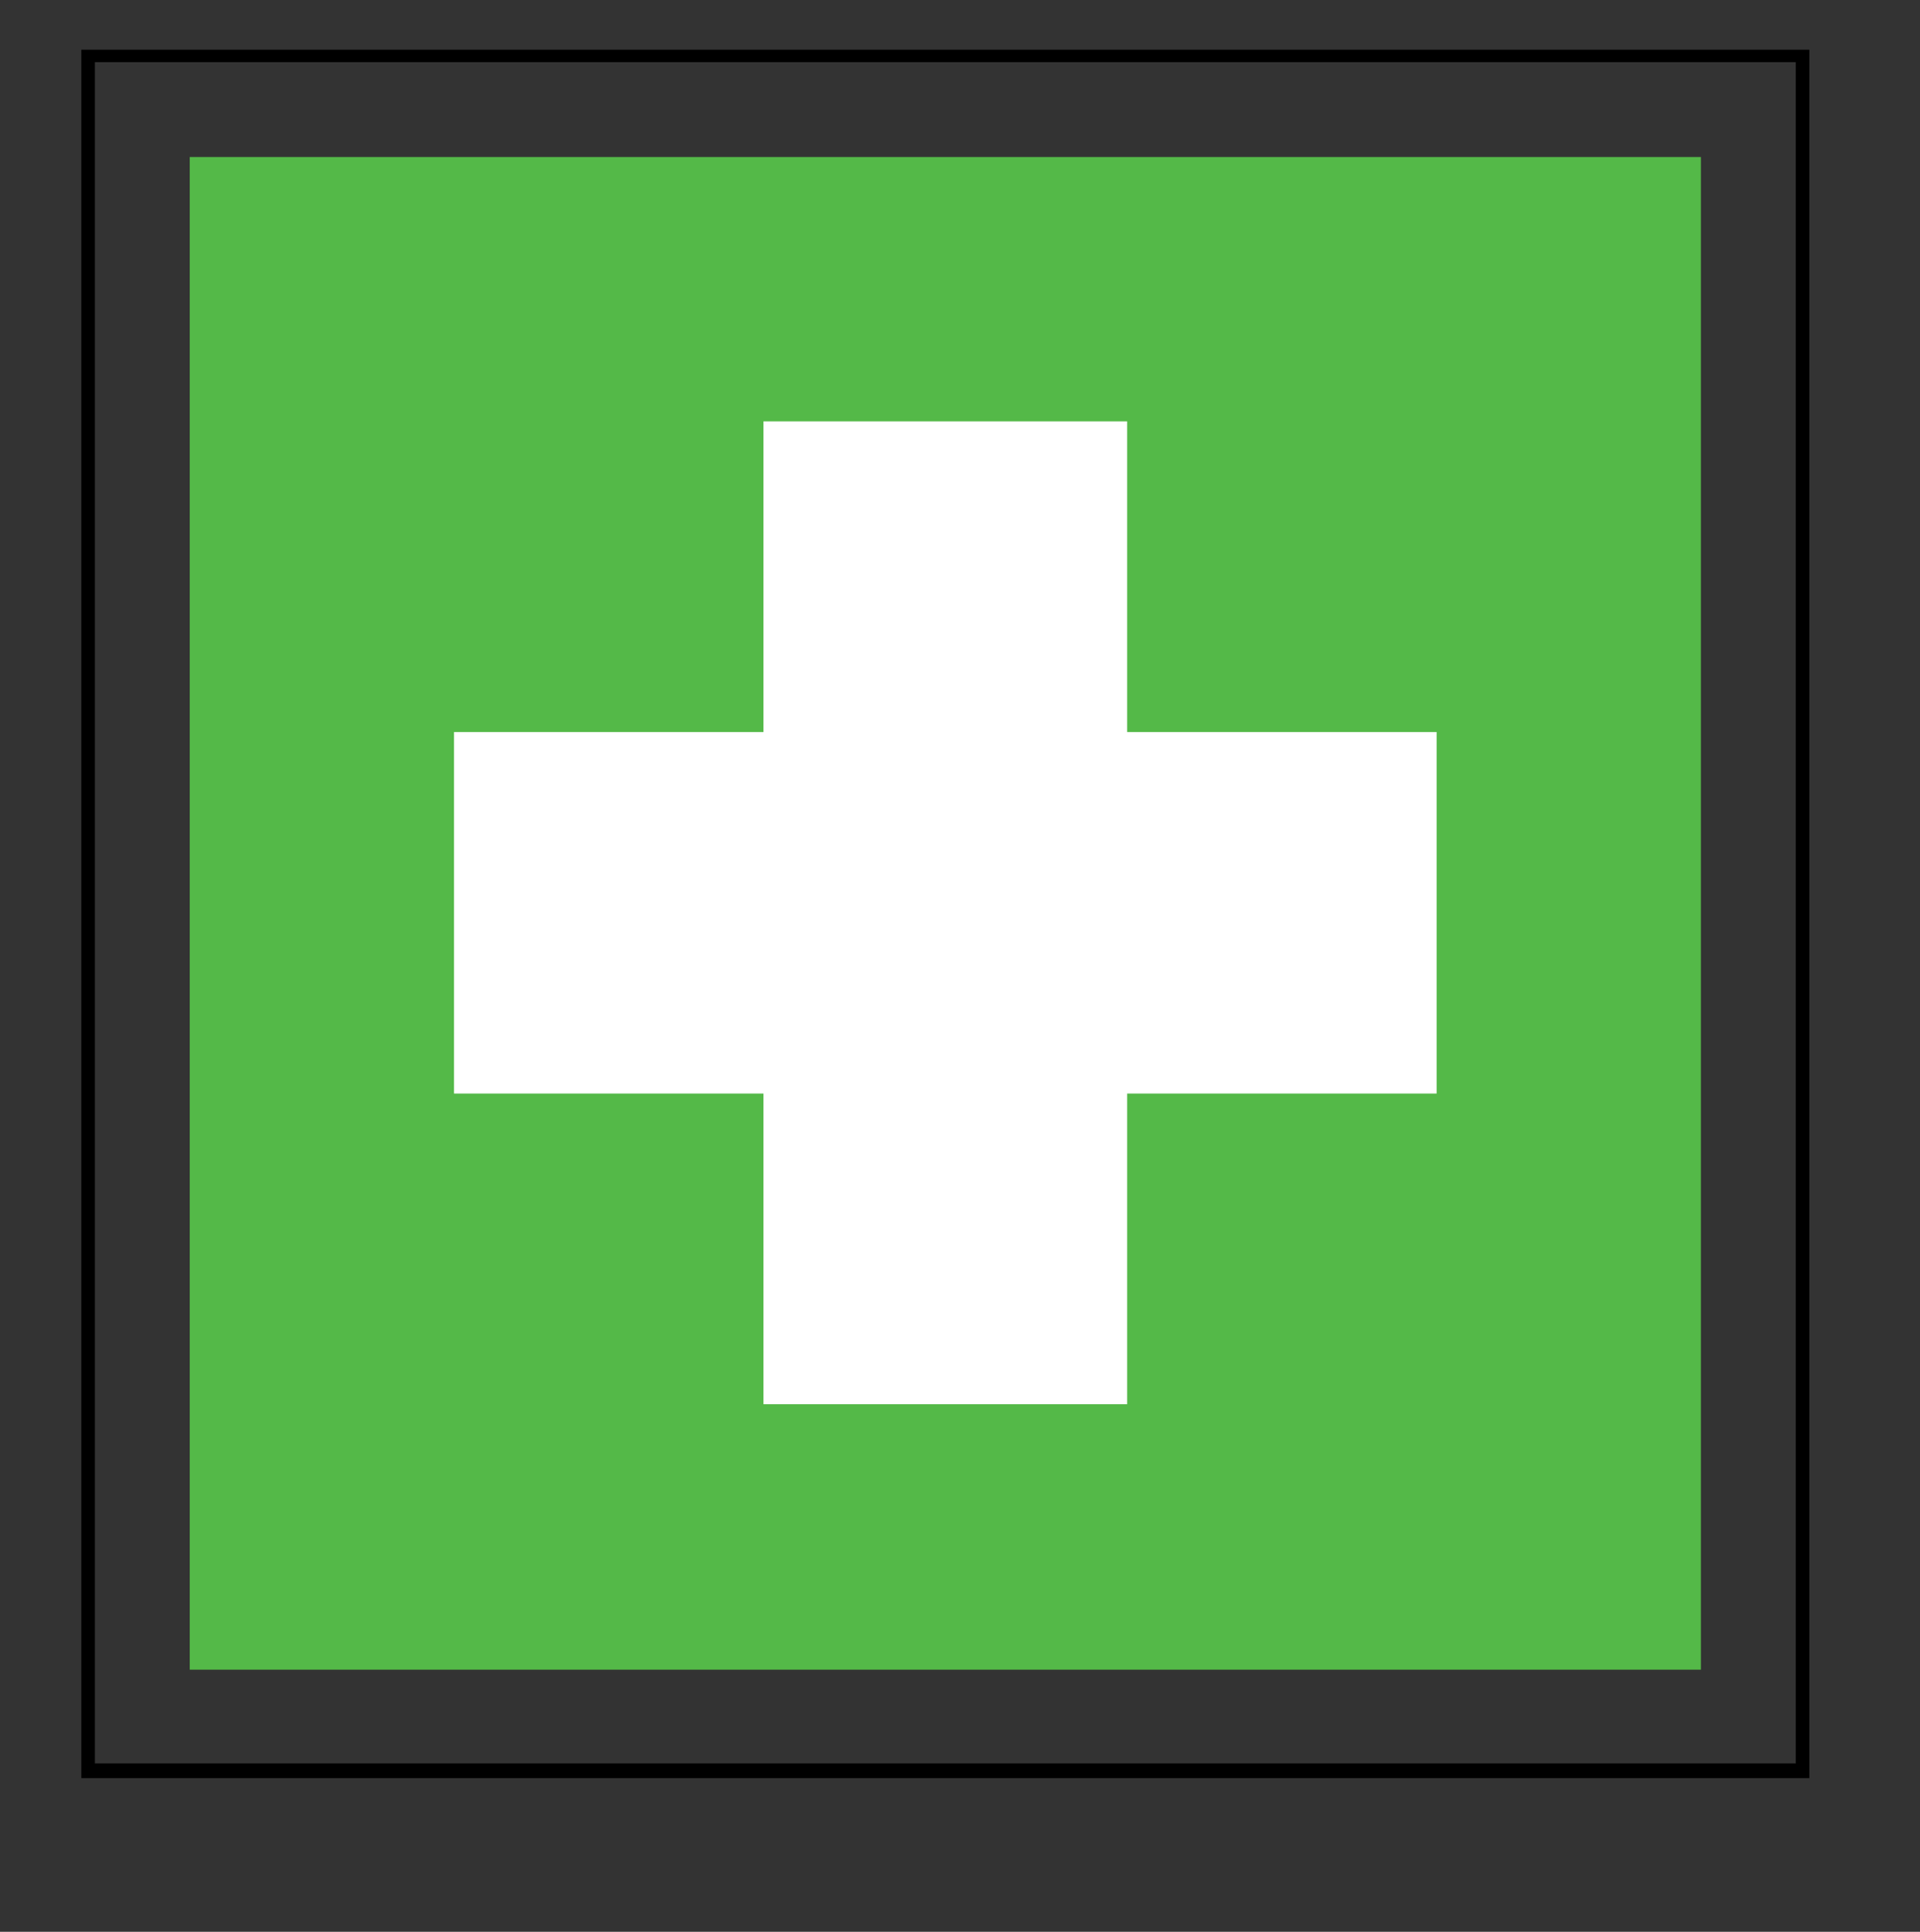 <?xml version="1.0" ?><!DOCTYPE svg  PUBLIC '-//W3C//DTD SVG 1.1//EN'  'http://www.w3.org/Graphics/SVG/1.1/DTD/svg11.dtd'><svg height="171px" style="enable-background:new 0 0 170 171;" version="1.1" viewBox="0 0 170 171" width="170px" xml:space="preserve" xmlns="http://www.w3.org/2000/svg" xmlns:xlink="http://www.w3.org/1999/xlink"><rect x="0" y="0" width="170" height="171" fill="#333333" stroke="none"/><style type="text/css">
<![CDATA[
	.st0{fill:#EF3E42;}
	.st1{fill:#54B948;}
	.st2{fill:#FFC425;}
	.st3{fill:#FFFFFF;}
	.st4{fill:none;}
]]>
</style><defs/><polygon class="st1" points="16.8,13.9 150.6,13.9 150.6,147.8 16.8,147.8 16.8,13.9 "/><polygon class="st3" points="99.8,124.3 67.6,124.3 67.6,96.8 40.2,96.8 40.2,64.8 67.6,64.8 67.6,37.3 99.8,37.3 99.8,64.8   127.2,64.8 127.2,96.8 99.8,96.8 99.8,124.3 "/><path d="M160.2,4.4v153H7.2V4.4H160.2L160.2,4.4z M159,5.5H8.4v150.6H159V5.5L159,5.5z"/><rect class="st4" height="171" id="_x3C_Slice_x3E__48_" width="170"/></svg>